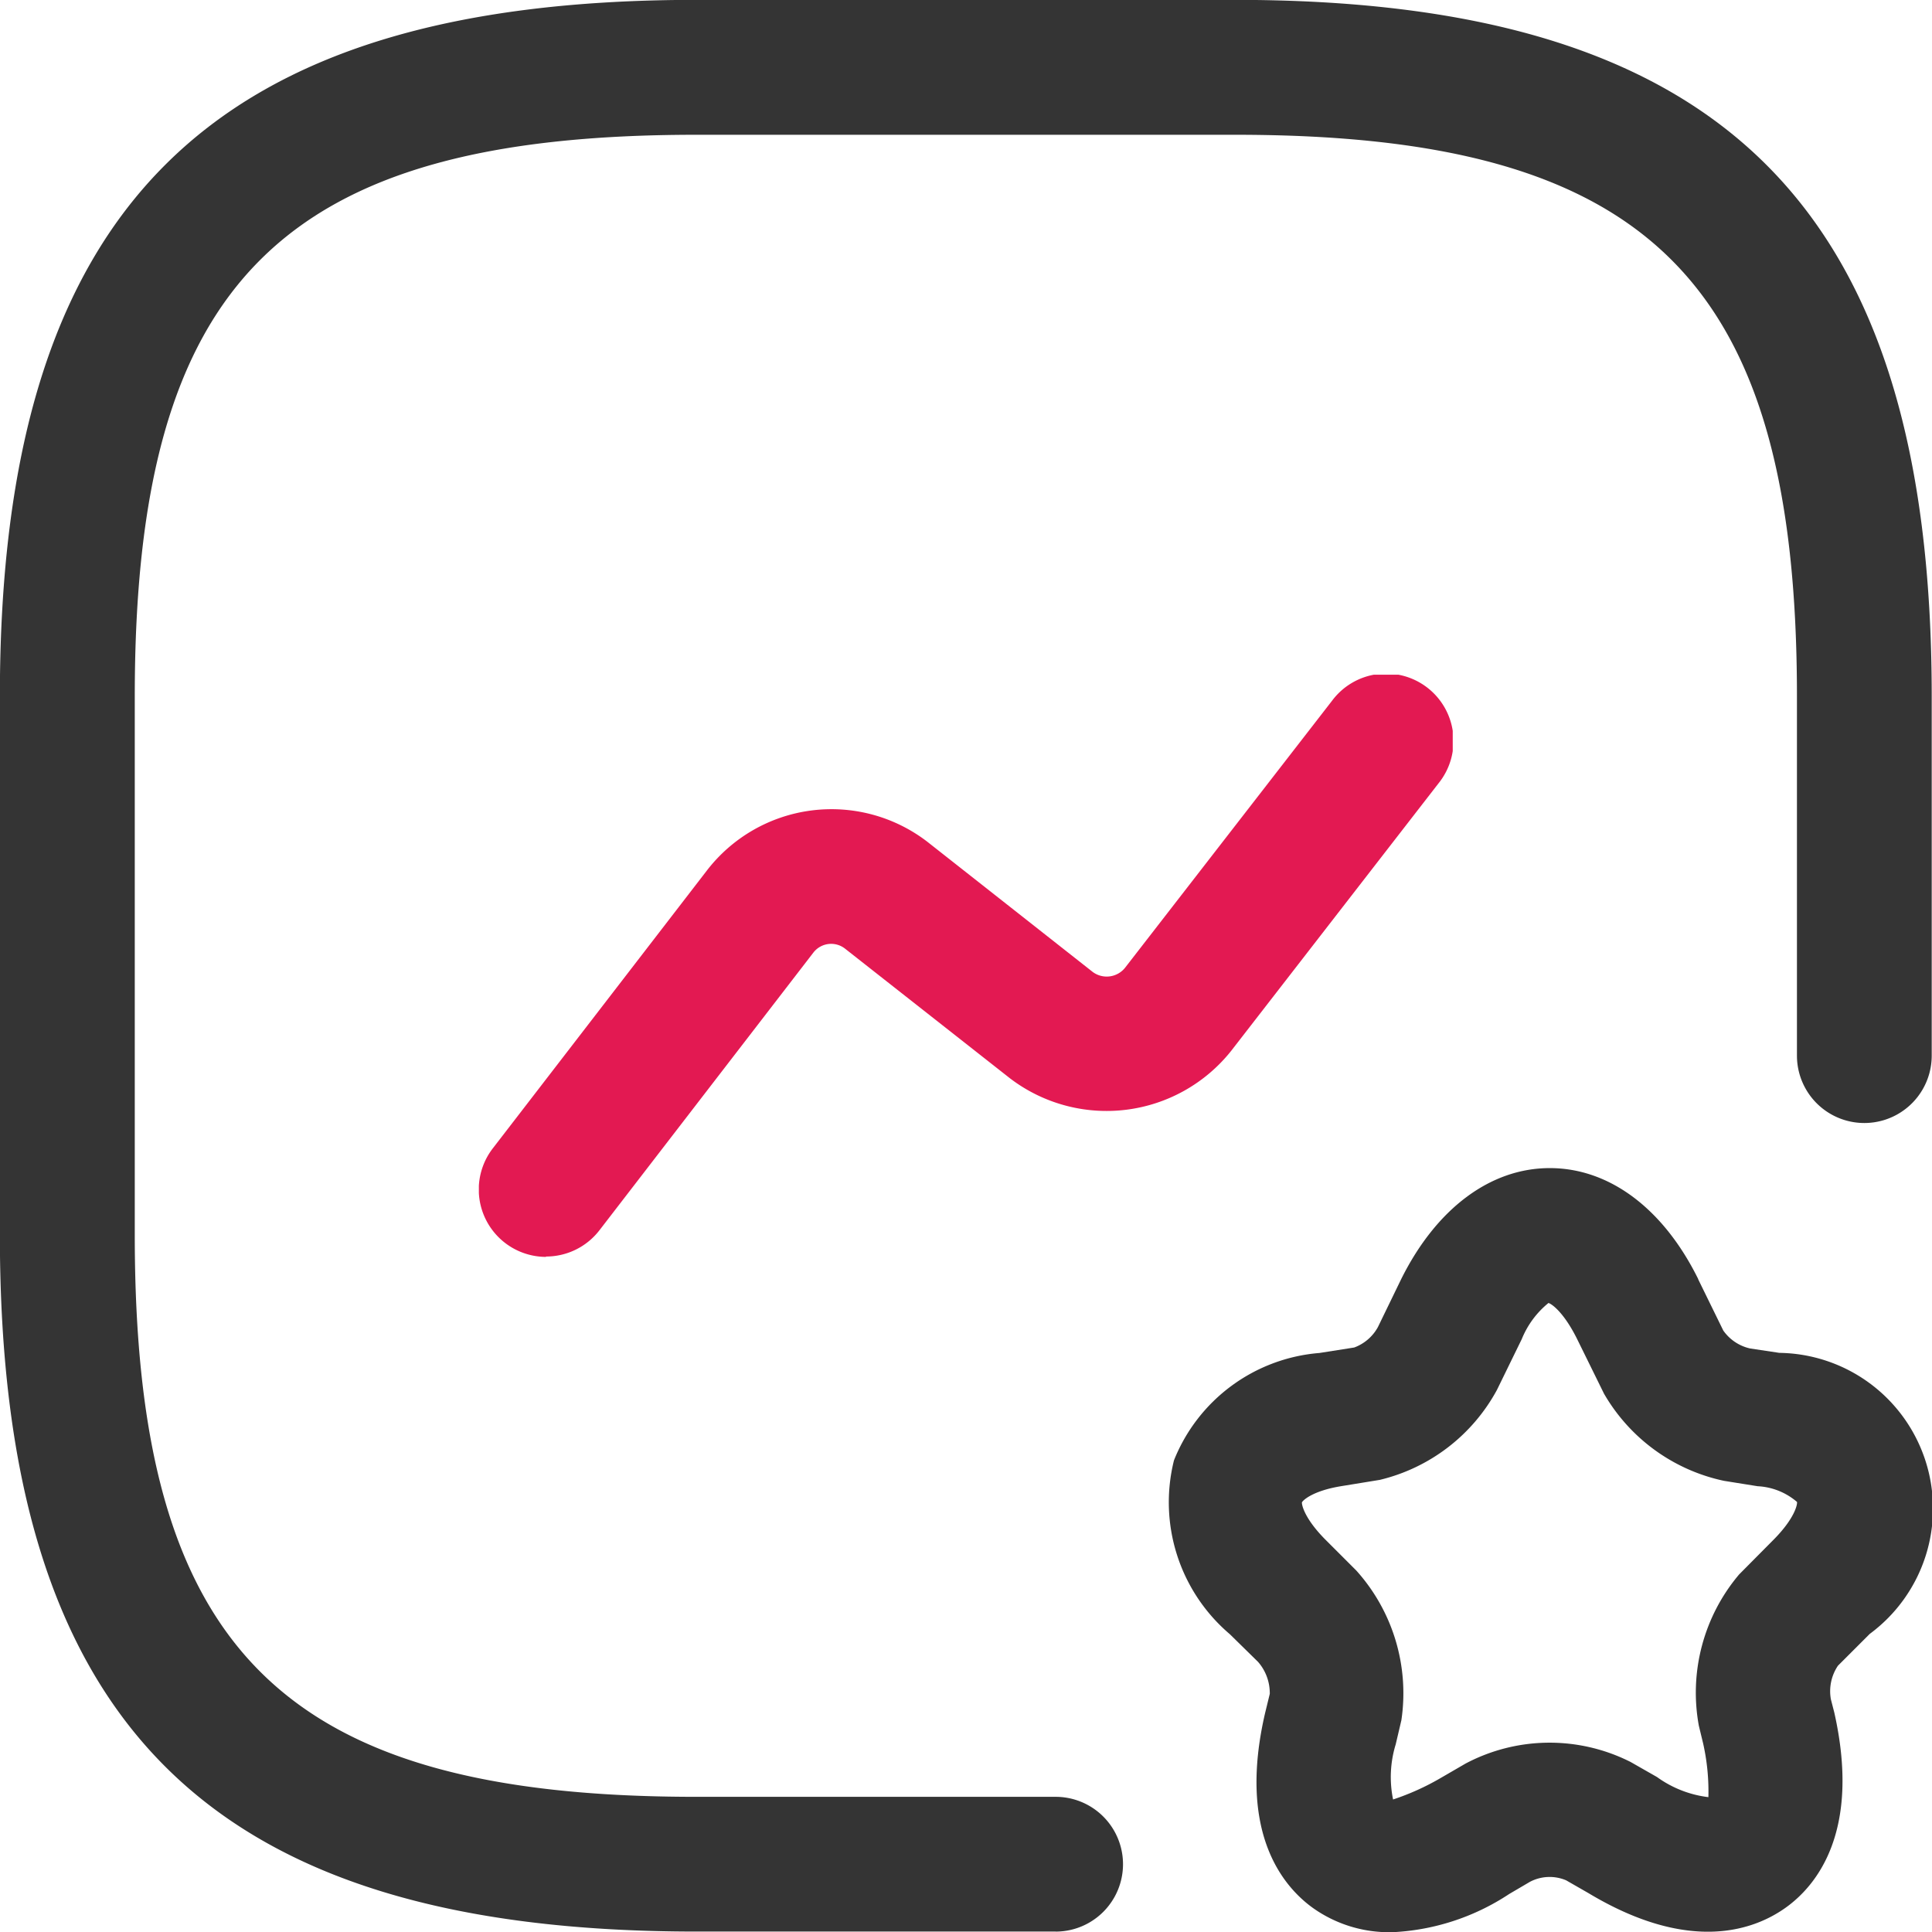 <svg xmlns="http://www.w3.org/2000/svg" xmlns:xlink="http://www.w3.org/1999/xlink" width="47.995" height="48" viewBox="0 0 47.995 48">
  <defs>
    <clipPath id="clip-path">
      <rect id="Rectángulo_1297" data-name="Rectángulo 1297" width="24.193" height="14.462" fill="none"/>
    </clipPath>
  </defs>
  <g id="Grupo_36811" data-name="Grupo 36811" transform="translate(-956 -2511.993)">
    <path id="Trazado_4136" data-name="Trazado 4136" d="M647.474,301.234h-8.927c-12.125,0-17.3-5.173-17.3-17.3V270.547c0-12.123,5.171-17.3,17.3-17.3h13.391c12.125,0,17.3,5.173,17.3,17.3v8.927a1.674,1.674,0,0,1-3.348,0v-8.927c0-10.3-3.651-13.949-13.949-13.949H638.547c-10.3,0-13.949,3.651-13.949,13.949v13.391c0,10.3,3.651,13.949,13.949,13.949h8.927a1.674,1.674,0,0,1,0,3.348" transform="translate(334.75 2258.743)" fill="#343434"/>
    <g id="Grupo_3657" data-name="Grupo 3657" transform="translate(967.896 2528.754)" style="mix-blend-mode: normal;isolation: isolate">
      <g id="Grupo_3656" data-name="Grupo 3656" transform="translate(0 0)">
        <g id="Grupo_3655" data-name="Grupo 3655" clip-path="url(#clip-path)">
          <path id="Trazado_4137" data-name="Trazado 4137" d="M628.252,275.223a1.674,1.674,0,0,1-1.323-2.7l5.312-6.894a3.907,3.907,0,0,1,5.472-.725l4.12,3.243a.584.584,0,0,0,.8-.107l5.142-6.633a1.674,1.674,0,1,1,2.647,2.049l-5.155,6.651a3.955,3.955,0,0,1-5.495.678l-4.1-3.223a.558.558,0,0,0-.781.1l-5.316,6.9a1.674,1.674,0,0,1-1.328.652" transform="translate(-626.58 -260.76)" fill="#e31952"/>
        </g>
      </g>
    </g>
    <path id="Trazado_4138" data-name="Trazado 4138" d="M639.8,285.234a3.268,3.268,0,0,1-1.948-.607c-.737-.533-1.868-1.87-1.183-4.83l.118-.484a1.181,1.181,0,0,0-.292-.795l-.7-.687a4.3,4.3,0,0,1-1.388-4.319,4.257,4.257,0,0,1,3.613-2.667l.864-.136a1.108,1.108,0,0,0,.589-.507l.576-1.187c.873-1.759,2.218-2.763,3.694-2.763s2.819,1,3.687,2.756l0,.007.623,1.272a1.111,1.111,0,0,0,.667.446l.725.109a3.869,3.869,0,0,1,2.247,6.981l-.79.79a1.133,1.133,0,0,0-.176.835l.085.33c.67,2.982-.464,4.312-1.2,4.841s-2.339,1.187-4.906-.355l-.556-.319a1.051,1.051,0,0,0-.9.038l-.511.3a5.752,5.752,0,0,1-2.948.953m3.924-15.636a2.239,2.239,0,0,0-.667.9l-.618,1.265a4.506,4.506,0,0,1-2.908,2.232l-.969.158c-.69.114-.937.344-.966.4-.009.056.06.4.58.924l.772.772a4.558,4.558,0,0,1,1.118,3.718l-.141.6a2.766,2.766,0,0,0-.065,1.368,6.233,6.233,0,0,0,1.19-.538l.612-.355a4.461,4.461,0,0,1,4.1-.038l.654.373a2.738,2.738,0,0,0,1.277.5h0a5.449,5.449,0,0,0-.13-1.332l-.107-.442a4.547,4.547,0,0,1,1-3.758l.87-.877c.509-.518.58-.859.569-.924a1.62,1.62,0,0,0-.978-.391l-.837-.134a4.531,4.531,0,0,1-2.98-2.165l-.669-1.359c-.328-.661-.629-.87-.708-.893" transform="translate(350.757 2274.759)" fill="#343434"/>
  </g>
</svg>
